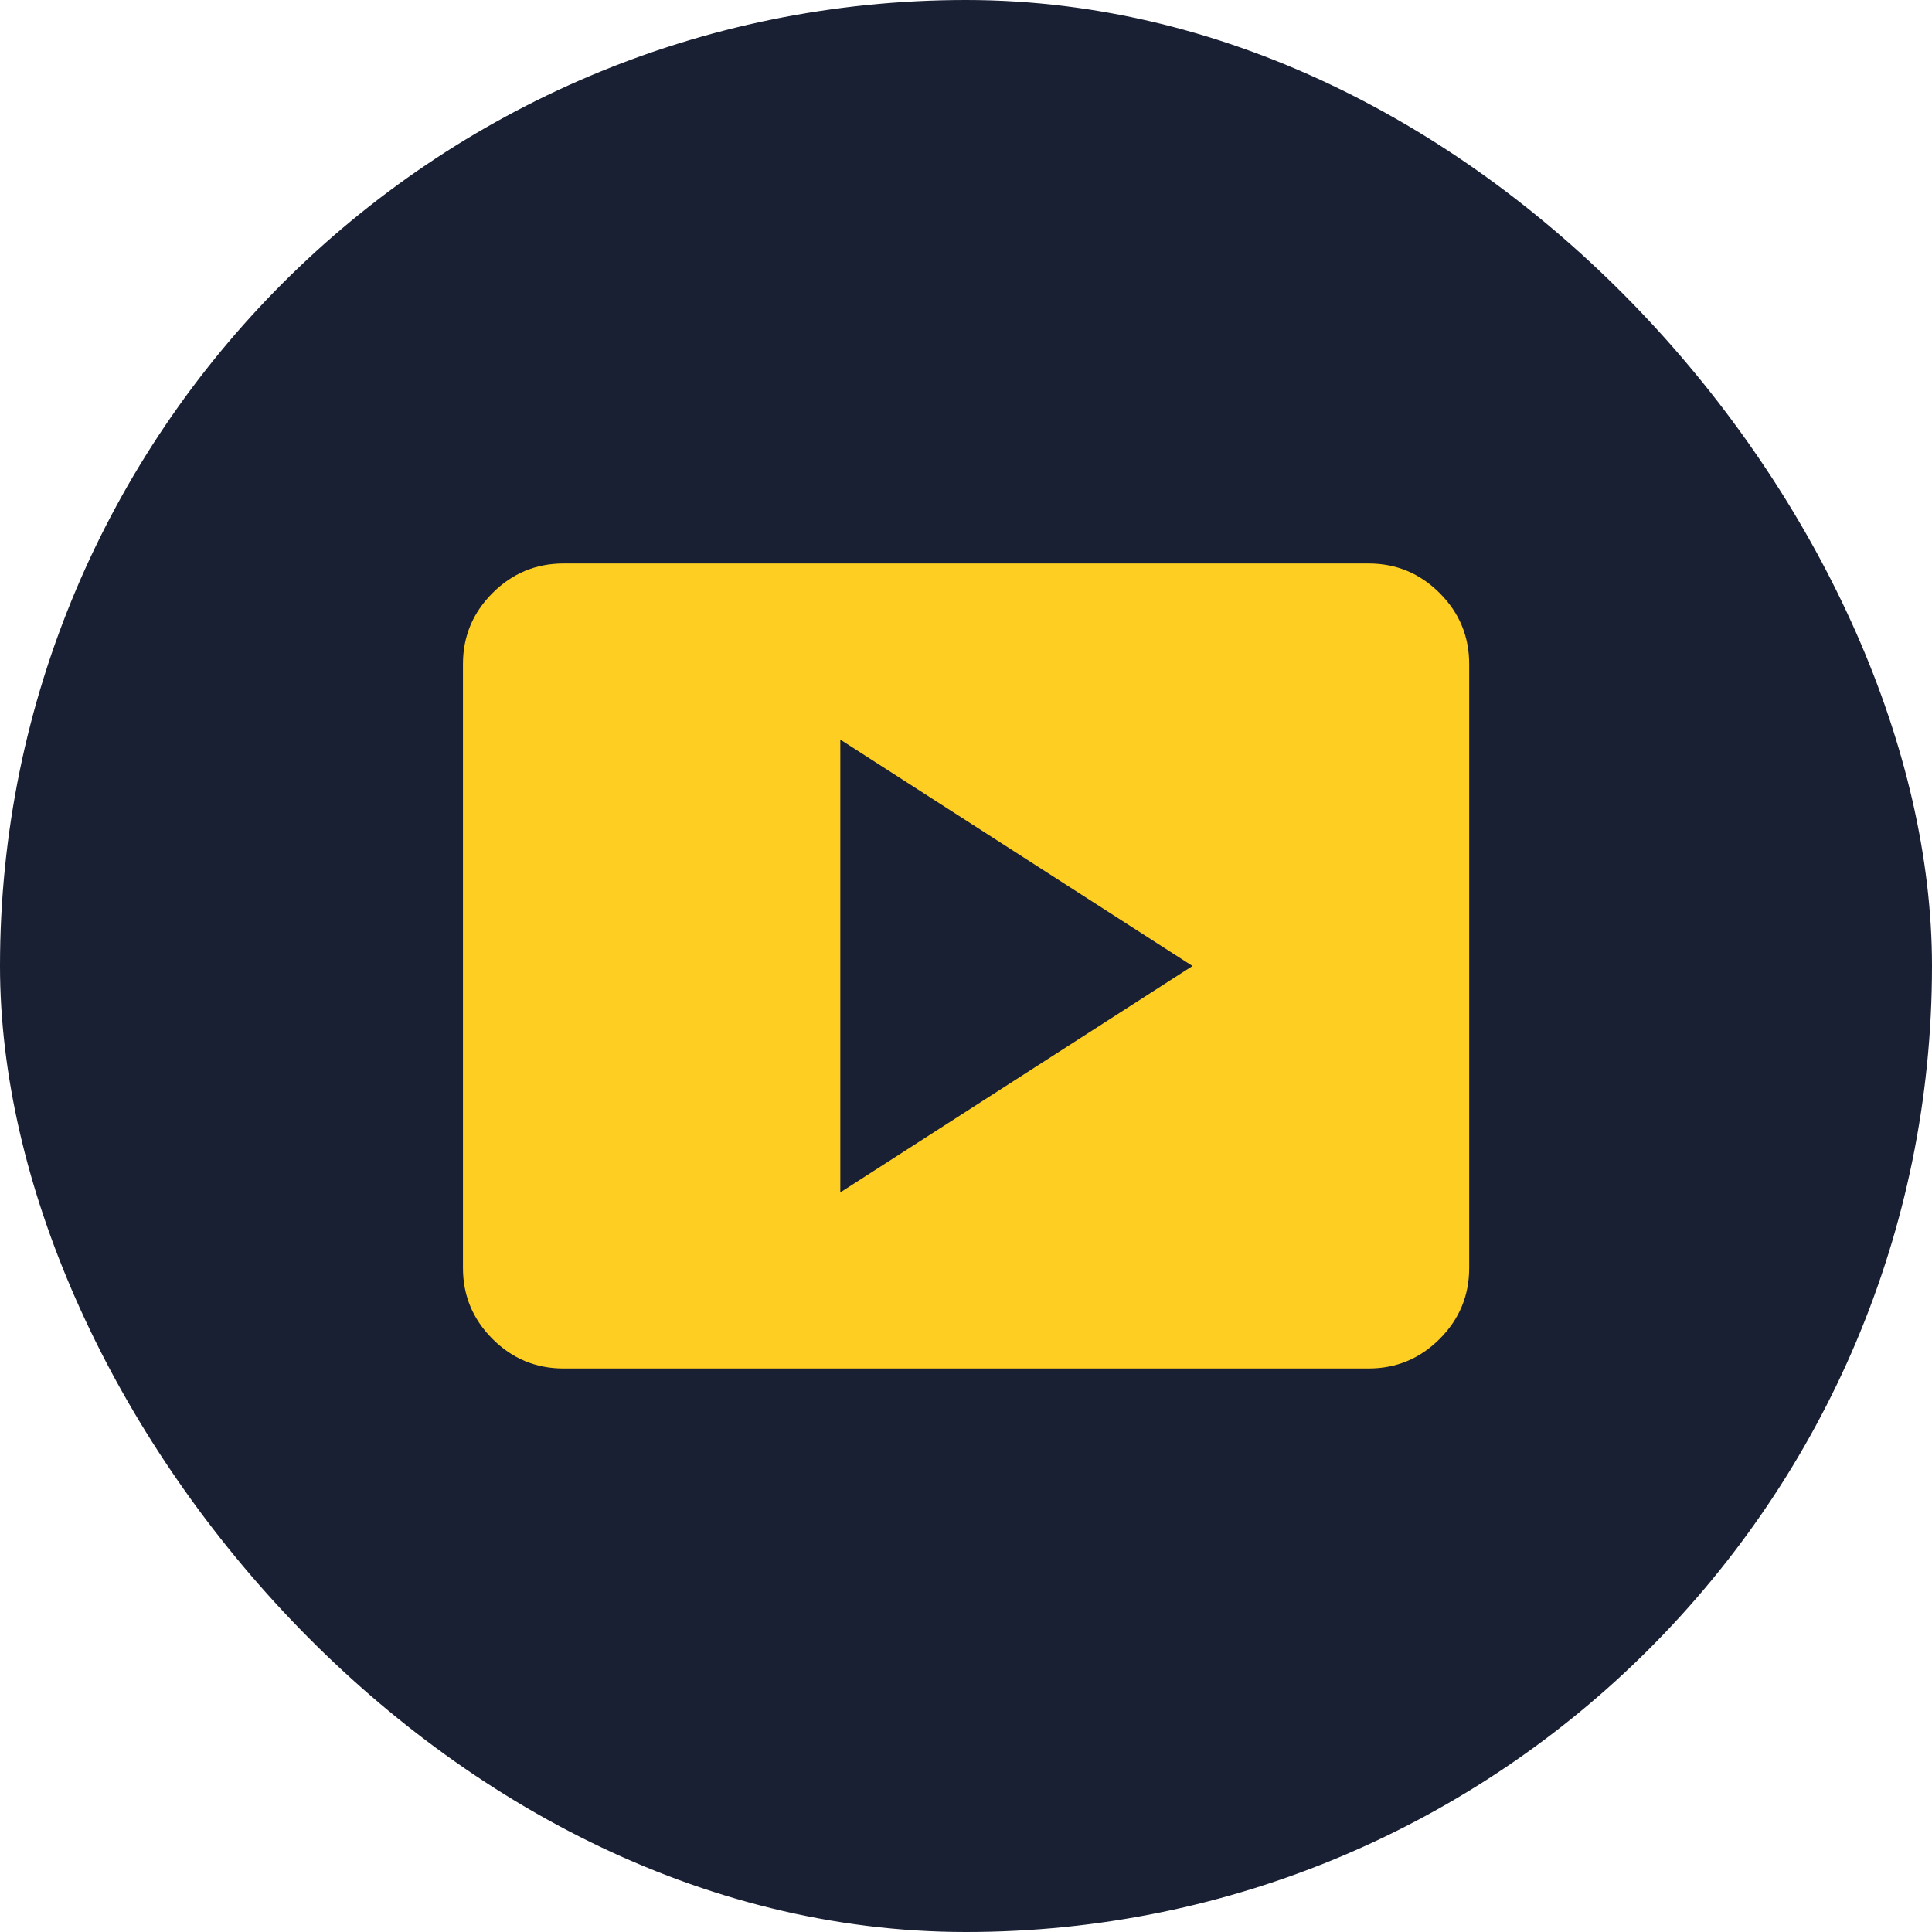 <svg xmlns="http://www.w3.org/2000/svg" width="64" height="64" viewBox="0 0 64 64" fill="none"><rect width="64" height="64" rx="32" fill="#1A2034"></rect><path d="M27.836 39.5L39.503 32L27.836 24.5V39.5ZM18.669 45.333C17.753 45.333 16.968 45.007 16.315 44.354C15.662 43.701 15.336 42.916 15.336 42V22C15.336 21.083 15.662 20.298 16.315 19.646C16.968 18.993 17.753 18.666 18.669 18.666H45.336C46.253 18.666 47.037 18.993 47.69 19.646C48.343 20.298 48.669 21.083 48.669 22V42C48.669 42.916 48.343 43.701 47.69 44.354C47.037 45.007 46.253 45.333 45.336 45.333H18.669Z" fill="#FFCE22"></path></svg>